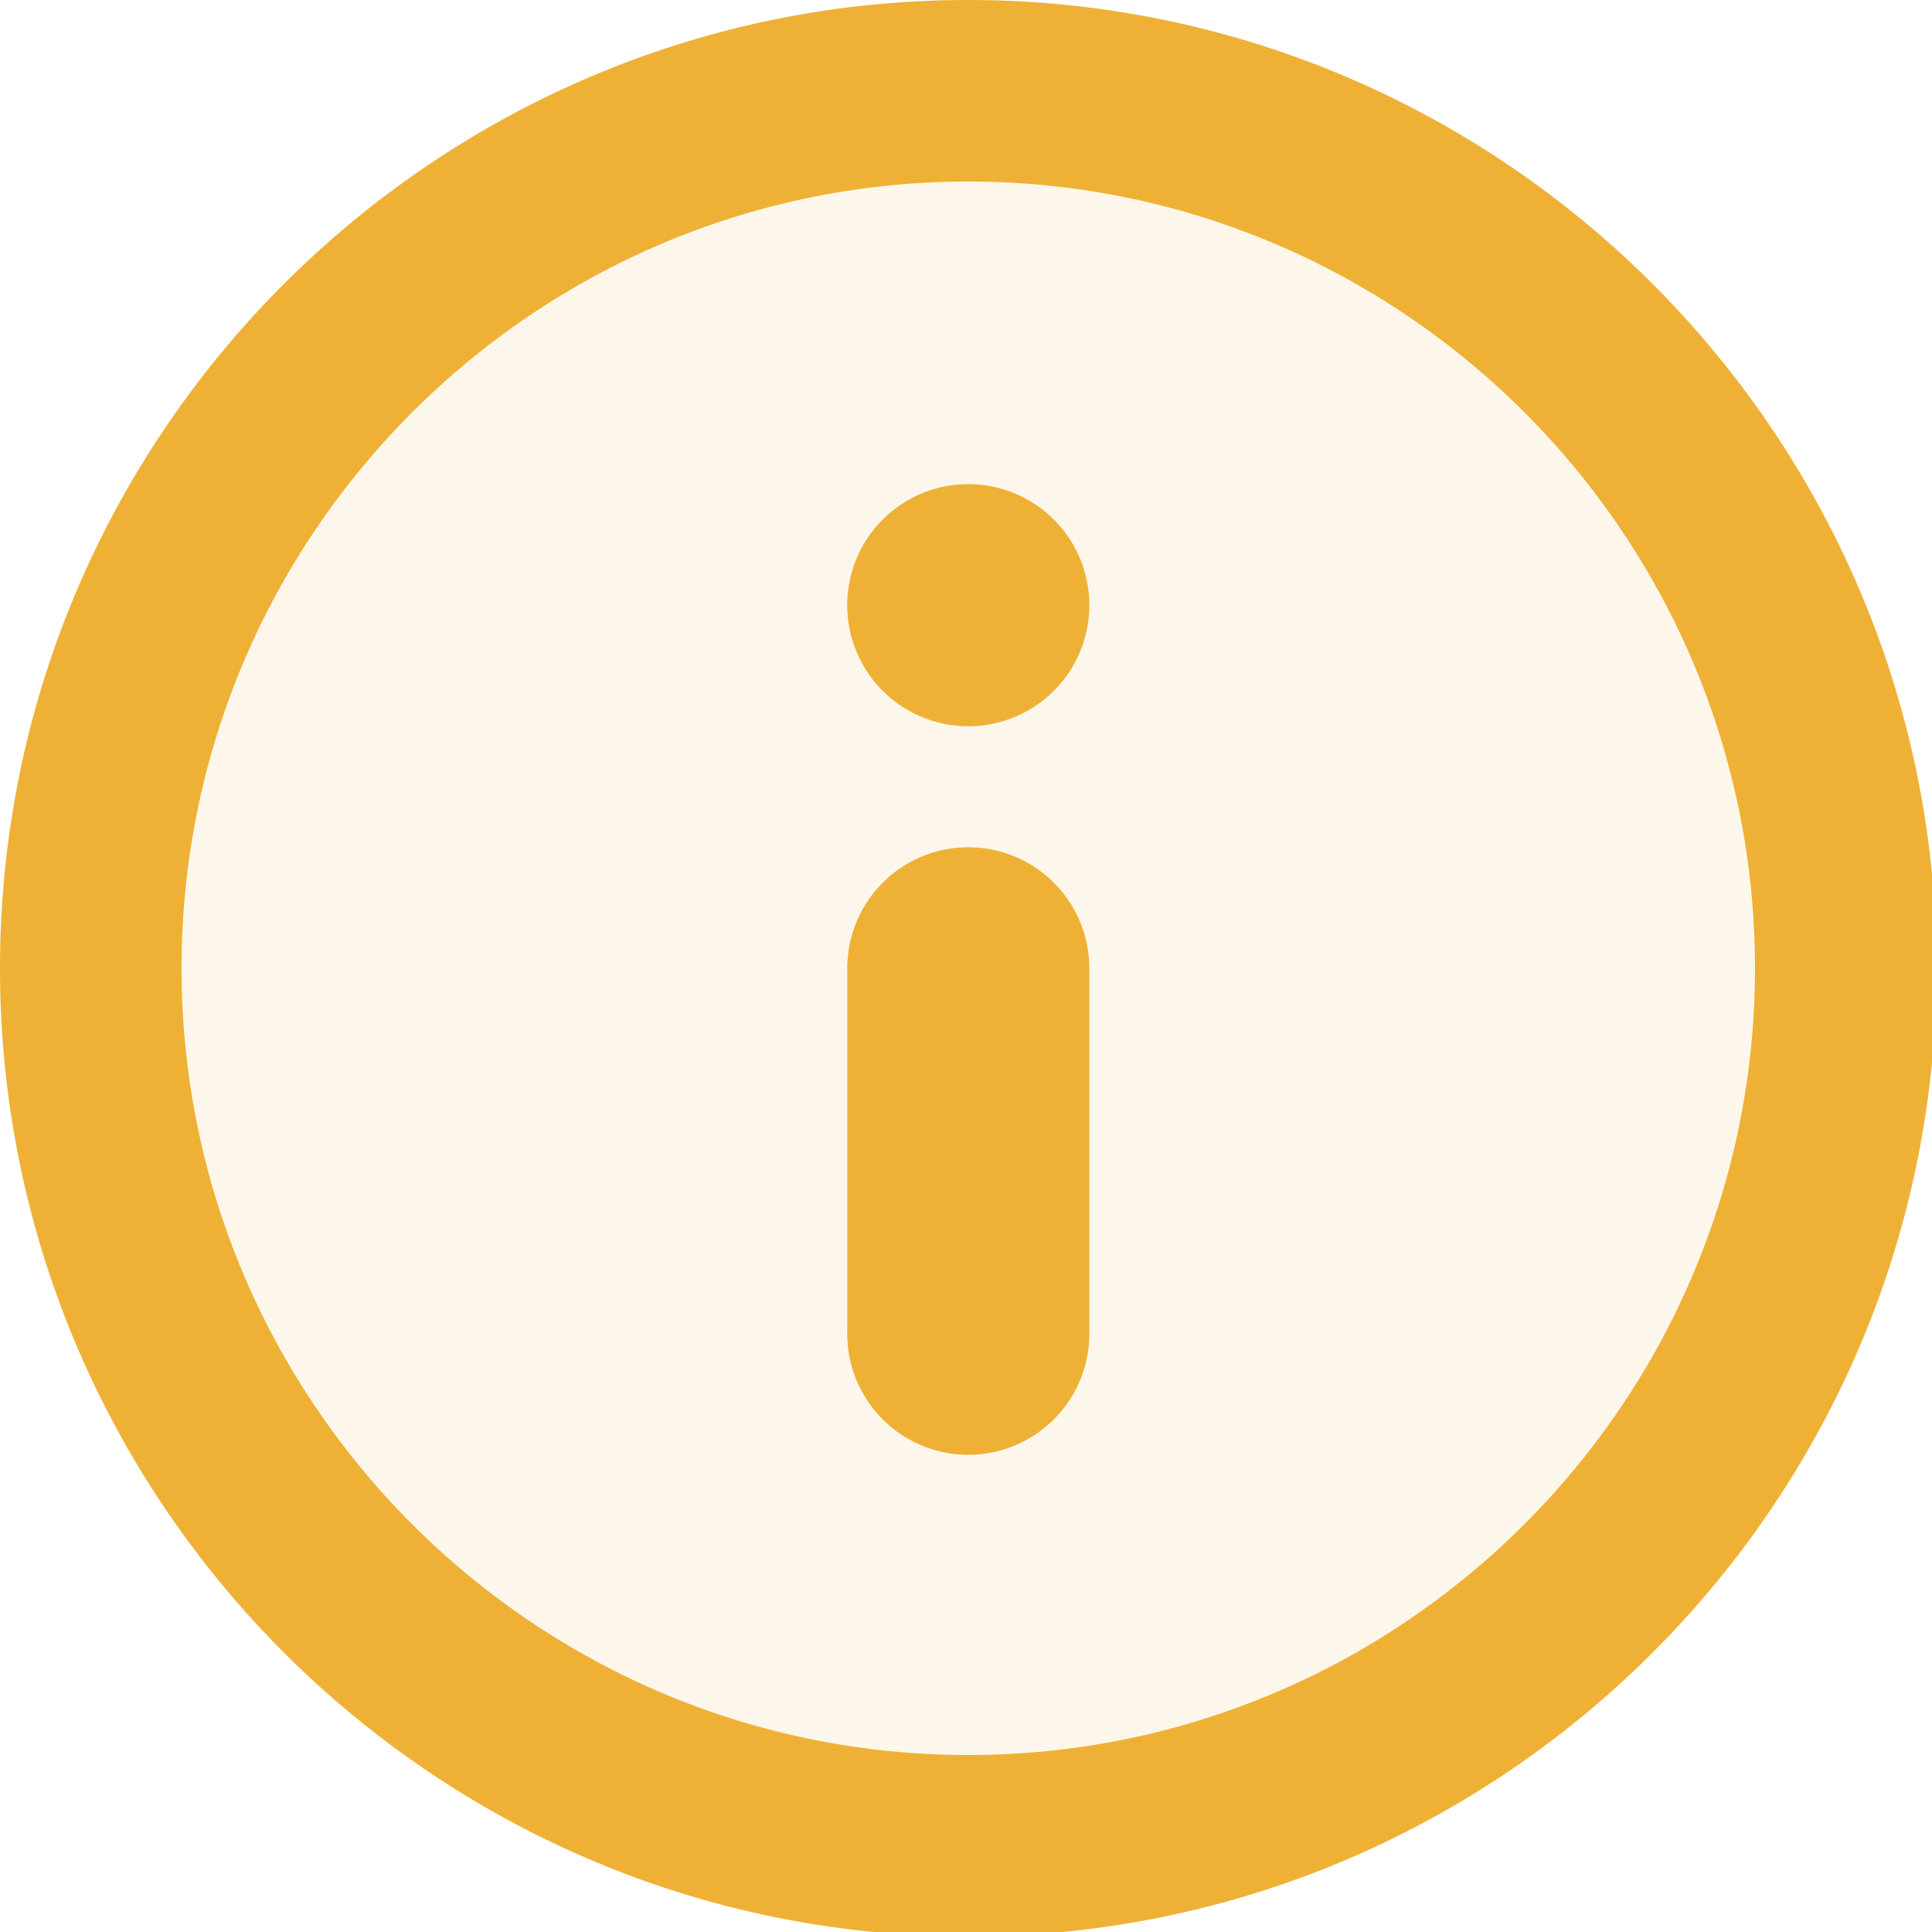 <svg id="Capa_1" data-name="Capa 1" xmlns="http://www.w3.org/2000/svg" viewBox="0 0 425 425"><defs><style>.cls-1{fill:#efb135;}.cls-2{opacity:0.1;}</style></defs><title>Neoverené</title><g id="Info"><path class="cls-1" d="M213,106.5a26.63,26.63,0,1,0,26.63,26.63A26.63,26.63,0,0,0,213,106.5Zm0,79.88A26.63,26.63,0,0,0,186.38,213v79.88a26.63,26.63,0,1,0,53.25,0V213A26.63,26.63,0,0,0,213,186.38ZM213,0C95.56,0,0,95.56,0,213S95.56,426,213,426s213-95.56,213-213S330.44,0,213,0Zm0,386.06c-95.44,0-173.06-77.64-173.06-173.06S117.56,39.94,213,39.94,386.06,117.58,386.06,213,308.42,386.06,213,386.06Z"/></g><g class="cls-2"><g id="Info-2" data-name="Info"><path class="cls-1" d="M213,106.5a26.63,26.63,0,1,0,26.63,26.63A26.63,26.63,0,0,0,213,106.5Zm0,79.88A26.63,26.63,0,0,0,186.38,213v79.88a26.63,26.63,0,1,0,53.25,0V213A26.63,26.63,0,0,0,213,186.38ZM213,0C95.56,0,0,95.56,0,213S95.56,426,213,426s213-95.56,213-213S330.44,0,213,0Z"/></g></g></svg>